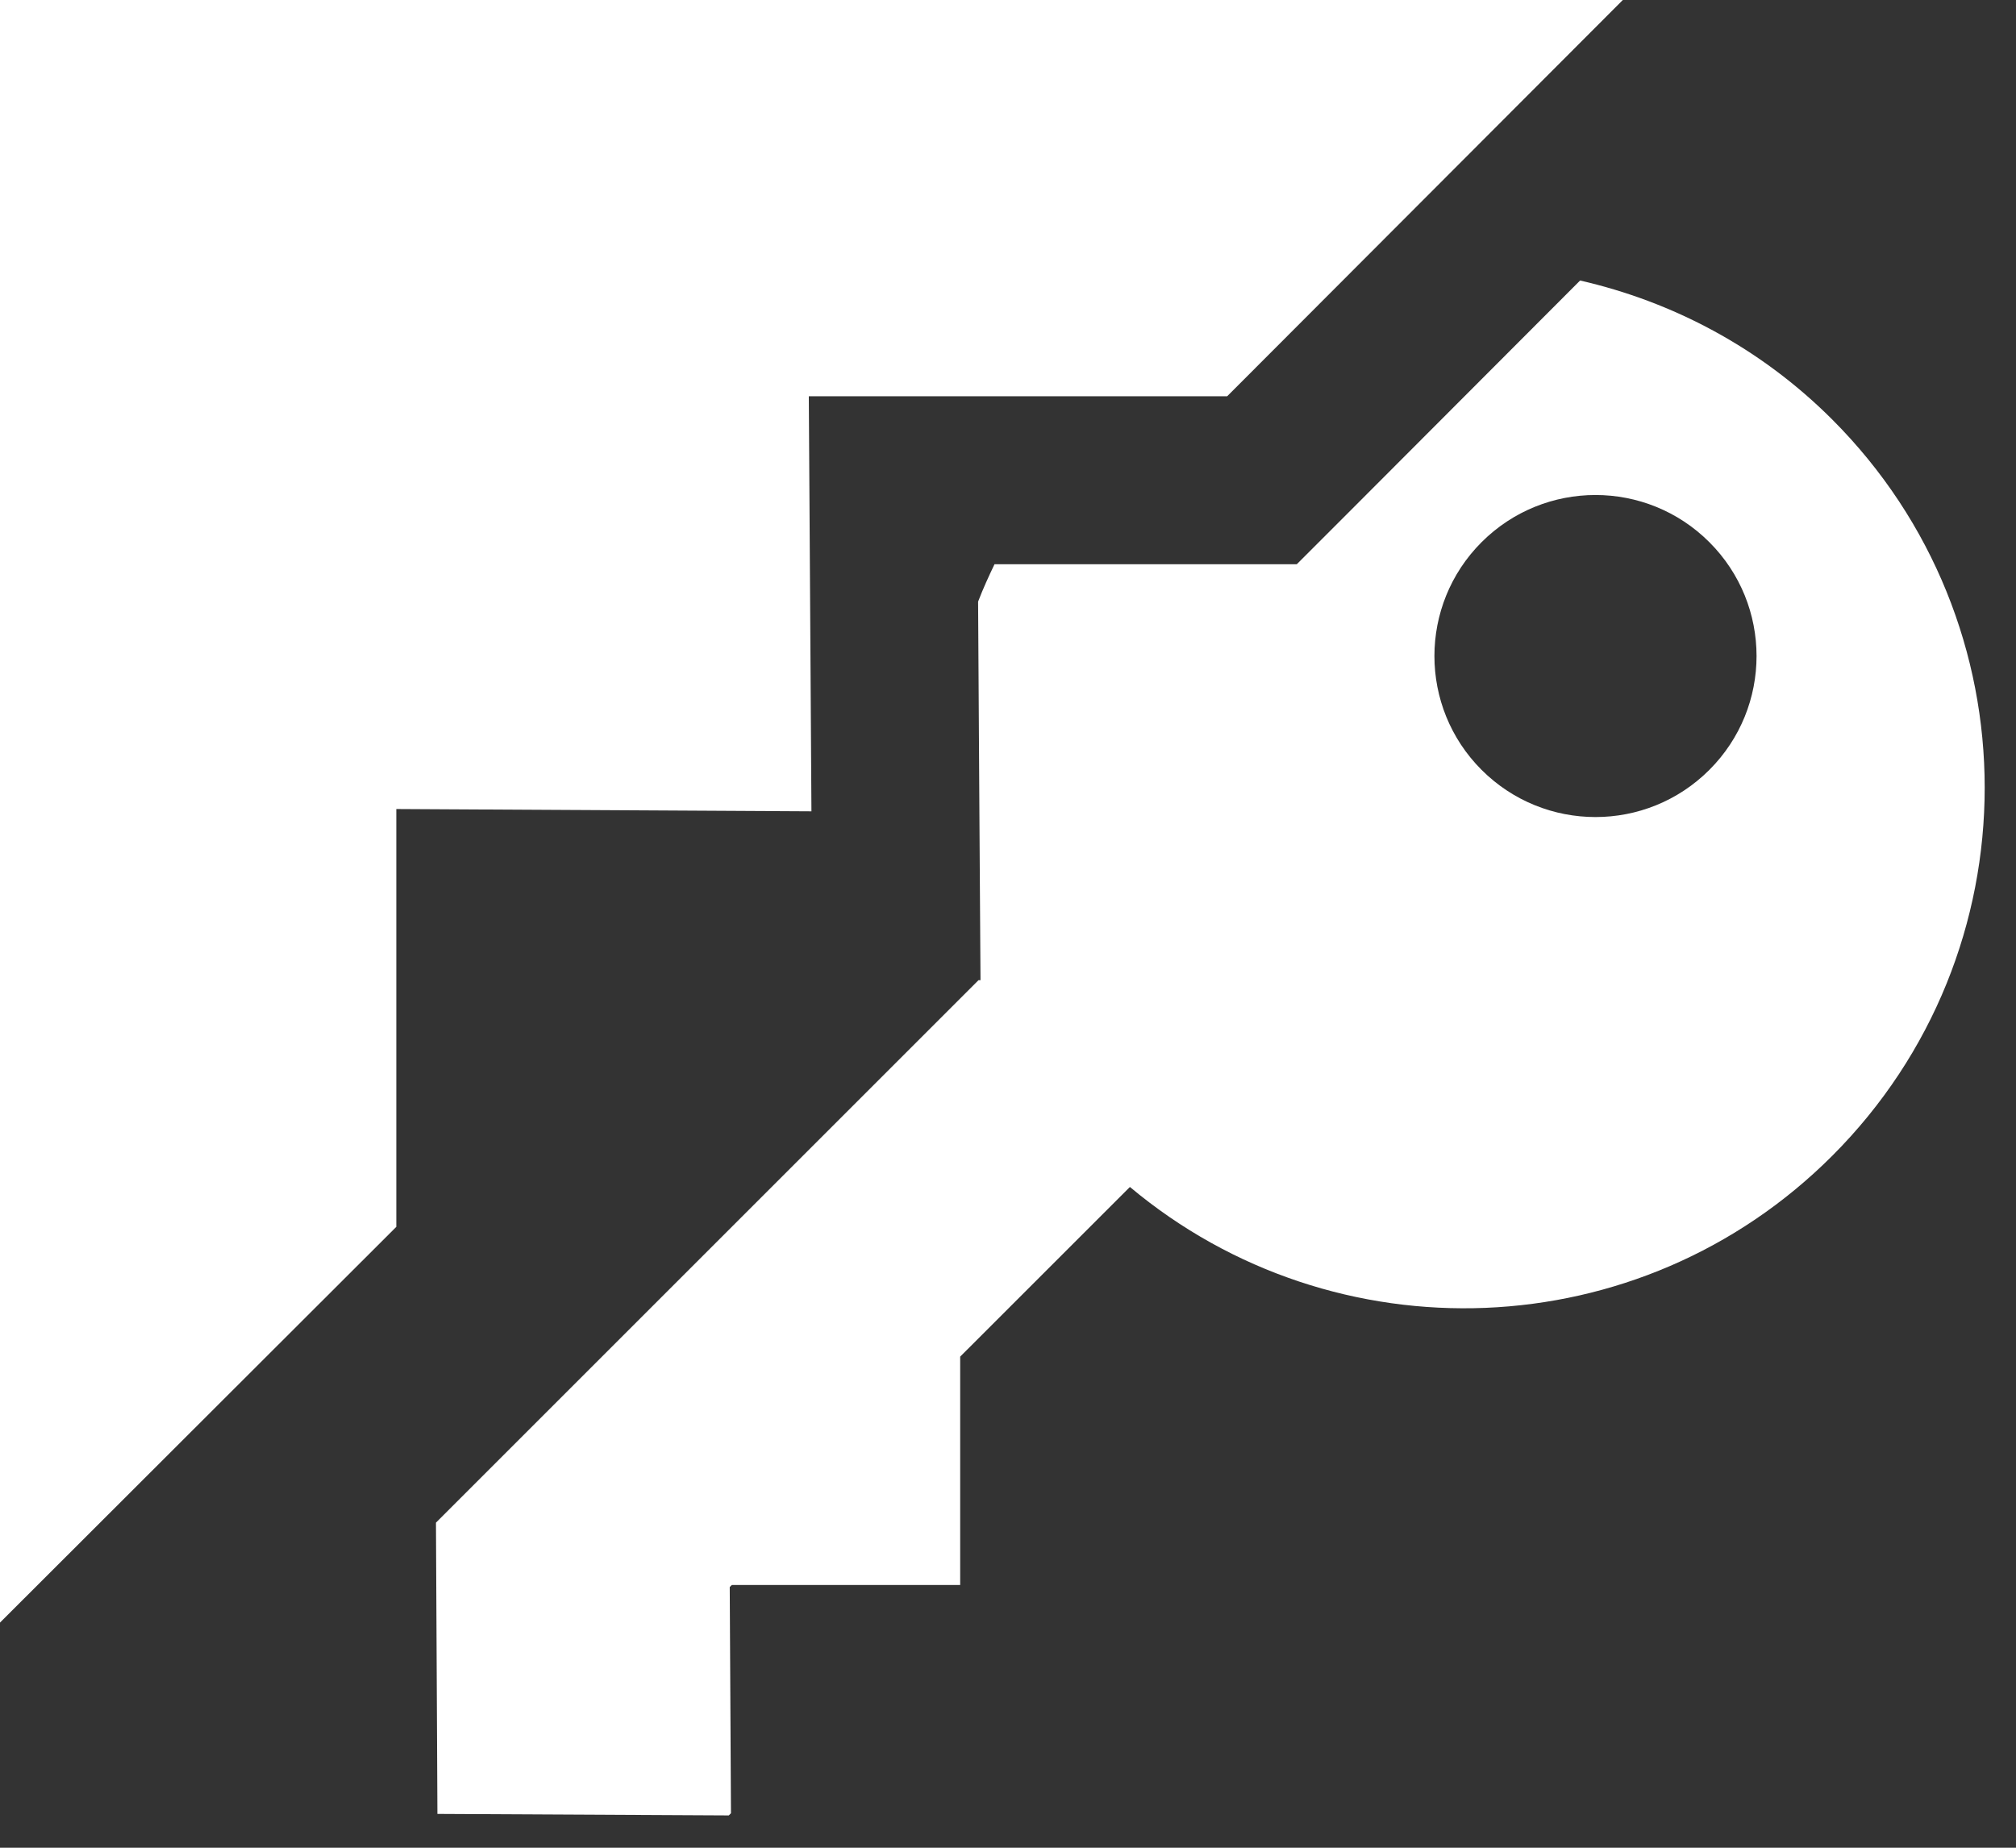 <?xml version="1.0" encoding="UTF-8"?>
<svg width="36px" height="33px" viewBox="0 0 36 33" version="1.1" xmlns="http://www.w3.org/2000/svg" xmlns:xlink="http://www.w3.org/1999/xlink">
    <rect x="0" y="0" width="36" height="33" fill="#333333" stroke="none"/>
    <!-- Generator: Sketch 61.2 (89653) - https://sketch.com -->
    <title>Icon - Key Contributions</title>
    <desc>Created with Sketch.</desc>
    <g id="Page-2" stroke="none" stroke-width="1" fill="none" fill-rule="evenodd">
        <g id="Formulate---Project-Fox-Chase" transform="translate(-122, -1527)" fill="#FFFFFF">
            <g id="Icon---Key-Contributions" transform="translate(122, 1527)">
                <path d="M30.524,13.75 C29.401,14.873 27.581,14.873 26.457,13.75 C25.334,12.627 25.334,10.806 26.457,9.683 C27.581,8.56 29.401,8.56 30.524,9.683 C31.648,10.806 31.648,12.627 30.524,13.75 M28.216,5.01 L24.037,9.197 L23.157,10.077 L21.913,10.077 L17.759,10.077 C17.654,10.297 17.552,10.519 17.466,10.745 L17.489,14.471 L17.509,17.506 L17.473,17.506 L7.785,27.194 L7.811,32.396 L13.014,32.423 L13.053,32.384 L13.031,28.344 L13.068,28.308 L17.146,28.308 L17.146,24.229 L20.177,21.199 C23.831,24.261 29.282,24.079 32.717,20.644 C36.349,17.012 36.349,11.123 32.717,7.491 C31.433,6.207 29.864,5.387 28.216,5.01" id="Fill-1"></path>
                <polygon id="Fill-3" points="28.979 0 0 0 0 28.979 7.077 21.911 7.077 14.449 14.49 14.49 14.443 7.077 21.914 7.077"></polygon>
            </g>
        </g>
    </g>
</svg>